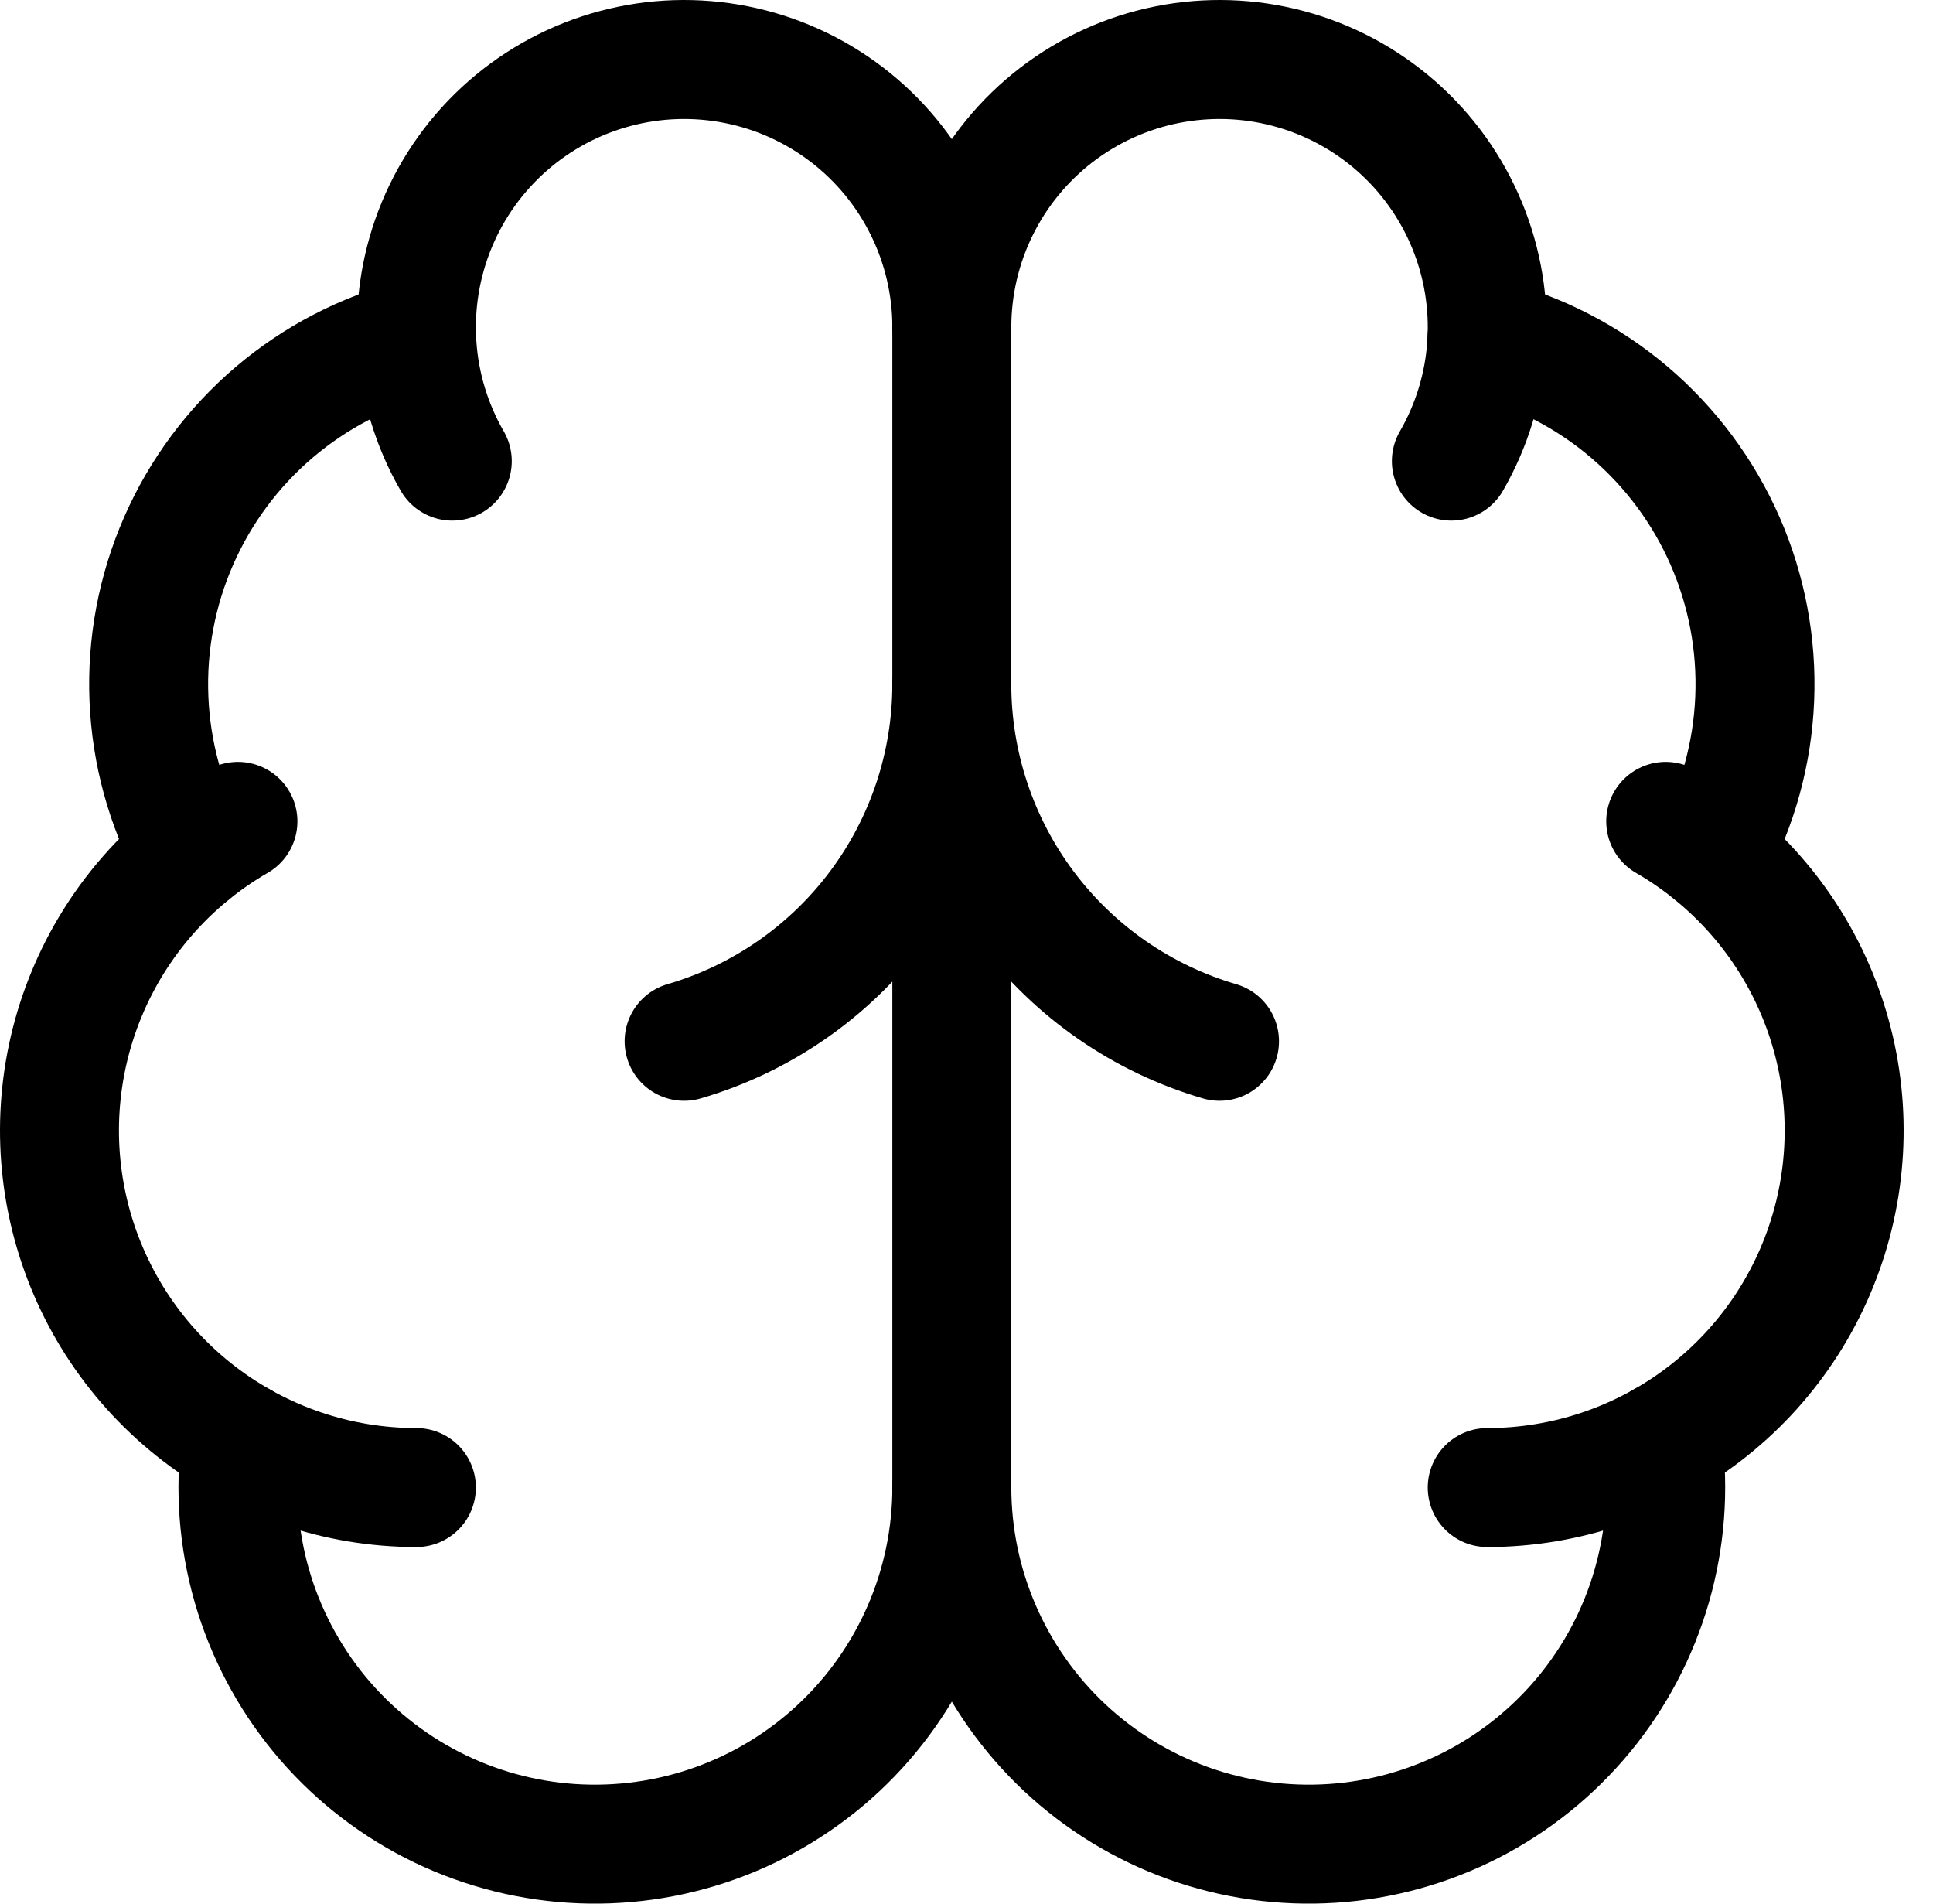 <svg width="65" height="64" viewBox="0 0 65 64" fill="none" xmlns="http://www.w3.org/2000/svg">
<path d="M32.006 50.01V11.002" stroke="black" stroke-width="4" stroke-linecap="round" stroke-linejoin="round"/>
<path d="M41.008 35.008C38.412 34.249 36.132 32.669 34.509 30.505C32.886 28.341 32.008 25.71 32.006 23.005C32.005 25.71 31.127 28.341 29.504 30.505C27.881 32.669 25.601 34.249 23.004 35.008" stroke="black" stroke-width="4" stroke-linecap="round" stroke-linejoin="round"/>
<path d="M48.804 15.503C49.495 14.307 49.901 12.969 49.991 11.591C50.082 10.213 49.854 8.833 49.325 7.557C48.797 6.282 47.982 5.144 46.944 4.234C45.906 3.324 44.672 2.664 43.339 2.307C42.005 1.949 40.607 1.904 39.252 2.173C37.898 2.442 36.624 3.02 35.528 3.86C34.433 4.701 33.545 5.782 32.935 7.021C32.324 8.259 32.007 9.622 32.007 11.002C32.007 9.622 31.689 8.259 31.078 7.021C30.468 5.782 29.58 4.701 28.485 3.86C27.389 3.02 26.115 2.442 24.761 2.173C23.407 1.904 22.009 1.949 20.675 2.307C19.341 2.664 18.107 3.324 17.069 4.234C16.031 5.144 15.216 6.282 14.688 7.557C14.159 8.833 13.932 10.213 14.022 11.591C14.112 12.969 14.518 14.307 15.209 15.503" stroke="black" stroke-width="4" stroke-linecap="round" stroke-linejoin="round"/>
<path d="M50.002 11.377C51.765 11.831 53.403 12.679 54.79 13.859C56.177 15.04 57.277 16.52 58.008 18.188C58.738 19.856 59.079 21.669 59.005 23.488C58.931 25.308 58.444 27.087 57.581 28.691" stroke="black" stroke-width="4" stroke-linecap="round" stroke-linejoin="round"/>
<path d="M50.01 50.011C52.652 50.011 55.221 49.139 57.317 47.53C59.413 45.922 60.919 43.667 61.603 41.114C62.287 38.562 62.11 35.856 61.099 33.415C60.088 30.974 58.3 28.935 56.012 27.614" stroke="black" stroke-width="4" stroke-linecap="round" stroke-linejoin="round"/>
<path d="M55.913 48.459C56.123 50.086 55.998 51.739 55.544 53.316C55.091 54.892 54.319 56.359 53.276 57.626C52.233 58.892 50.942 59.932 49.482 60.68C48.022 61.428 46.424 61.869 44.787 61.975C43.149 62.081 41.508 61.851 39.963 61.298C38.419 60.745 37.004 59.881 35.806 58.76C34.609 57.638 33.654 56.283 33 54.779C32.346 53.274 32.008 51.651 32.007 50.01C32.005 51.651 31.667 53.274 31.013 54.779C30.36 56.283 29.405 57.638 28.207 58.76C27.009 59.881 25.595 60.745 24.05 61.298C22.506 61.851 20.864 62.081 19.227 61.975C17.59 61.869 15.992 61.428 14.531 60.68C13.071 59.932 11.78 58.892 10.737 57.626C9.695 56.359 8.923 54.892 8.469 53.316C8.016 51.739 7.89 50.086 8.1 48.459" stroke="black" stroke-width="4" stroke-linecap="round" stroke-linejoin="round"/>
<path d="M14.002 50.011C11.36 50.011 8.792 49.139 6.696 47.53C4.6 45.922 3.093 43.667 2.409 41.114C1.725 38.562 1.903 35.856 2.914 33.415C3.925 30.974 5.713 28.935 8.001 27.614" stroke="black" stroke-width="4" stroke-linecap="round" stroke-linejoin="round"/>
<path d="M14.012 11.377C12.248 11.831 10.611 12.679 9.223 13.859C7.836 15.04 6.736 16.52 6.006 18.188C5.275 19.856 4.934 21.669 5.008 23.488C5.082 25.308 5.569 27.087 6.432 28.691" stroke="black" stroke-width="4" stroke-linecap="round" stroke-linejoin="round"/>
</svg>
